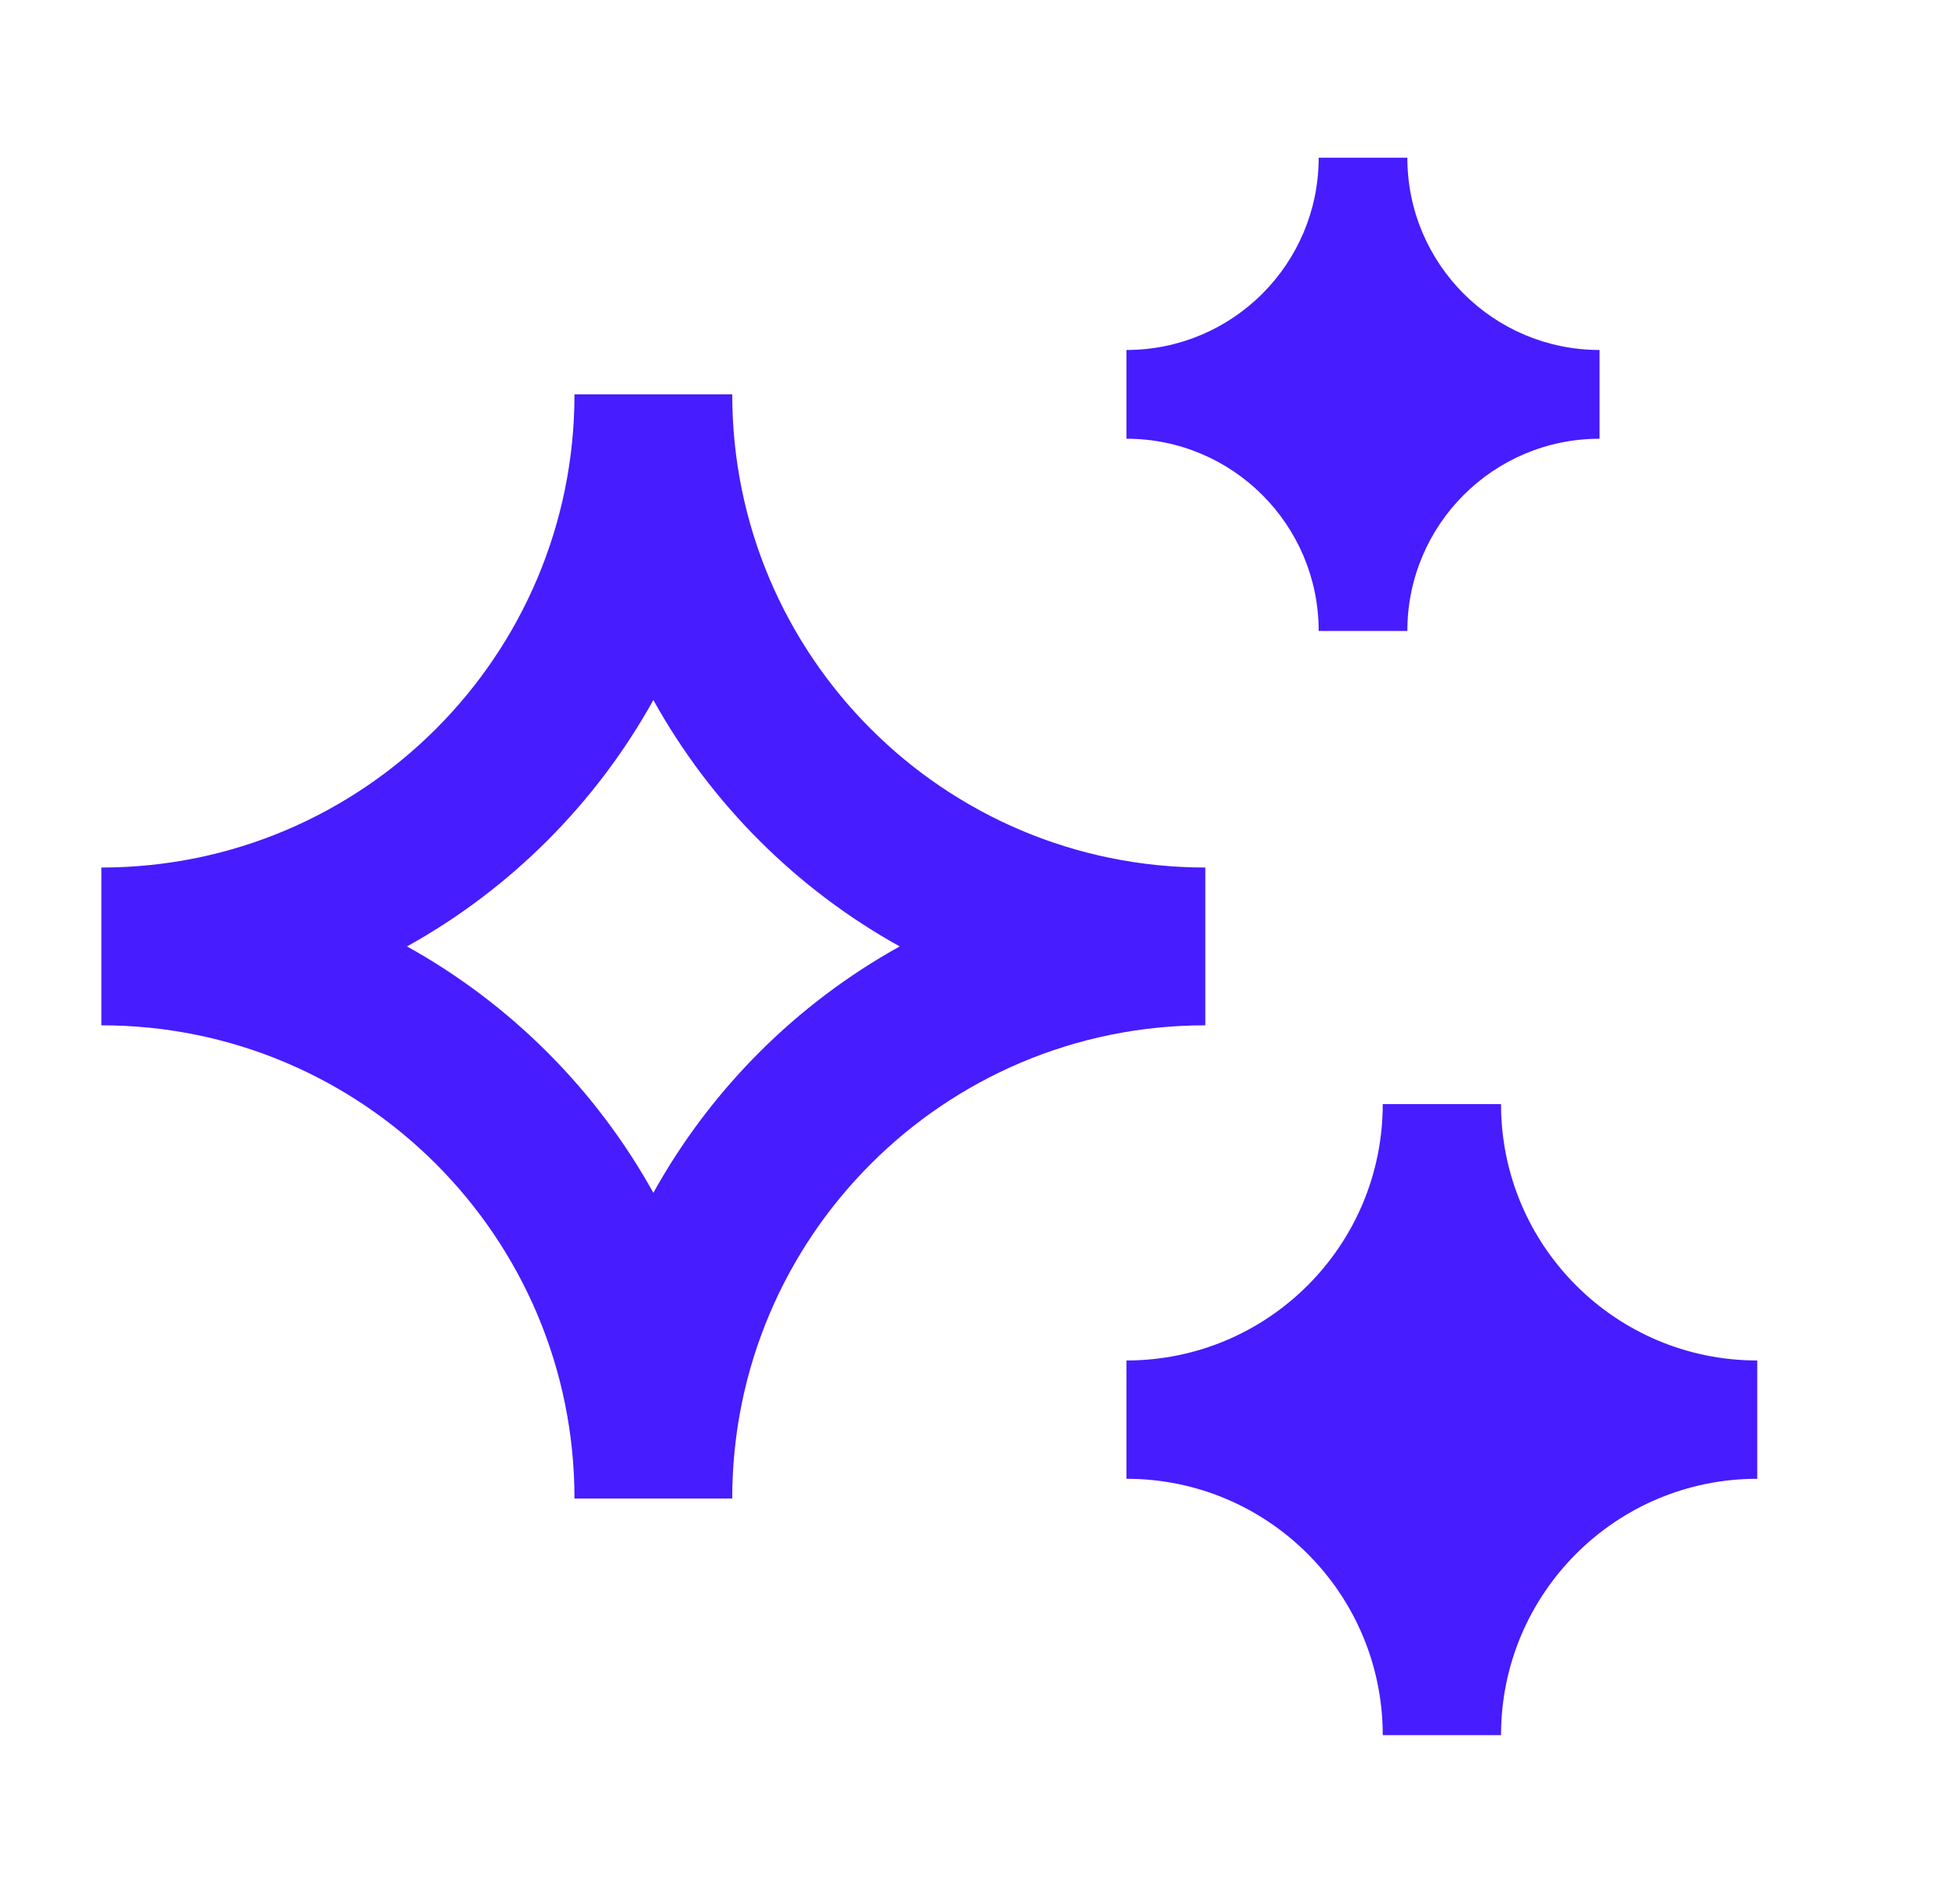 <svg width="29" height="28" viewBox="0 0 29 28" fill="none" xmlns="http://www.w3.org/2000/svg">
  <path d="M16.667 5.177C18.238 5.177 19.511 3.904 19.511 2.333H20.823C20.823 3.904 22.096 5.177 23.667 5.177V6.49C22.096 6.49 20.823 7.763 20.823 9.333H19.511C19.511 7.763 18.238 6.49 16.667 6.49V5.177ZM1.5 12.833C5.366 12.833 8.5 9.699 8.5 5.833H10.834C10.834 9.699 13.968 12.833 17.834 12.833V15.167C13.968 15.167 10.834 18.301 10.834 22.167H8.5C8.5 18.301 5.366 15.167 1.5 15.167V12.833ZM6.022 14C7.552 14.849 8.818 16.115 9.667 17.645C10.516 16.115 11.782 14.849 13.312 14C11.782 13.151 10.516 11.885 9.667 10.355C8.818 11.885 7.552 13.151 6.022 14ZM20.459 16.333C20.459 18.427 18.761 20.125 16.667 20.125V21.875C18.761 21.875 20.459 23.573 20.459 25.667H22.209C22.209 23.573 23.906 21.875 26 21.875V20.125C23.906 20.125 22.209 18.427 22.209 16.333H20.459Z" fill="#471CFF"/>
</svg>